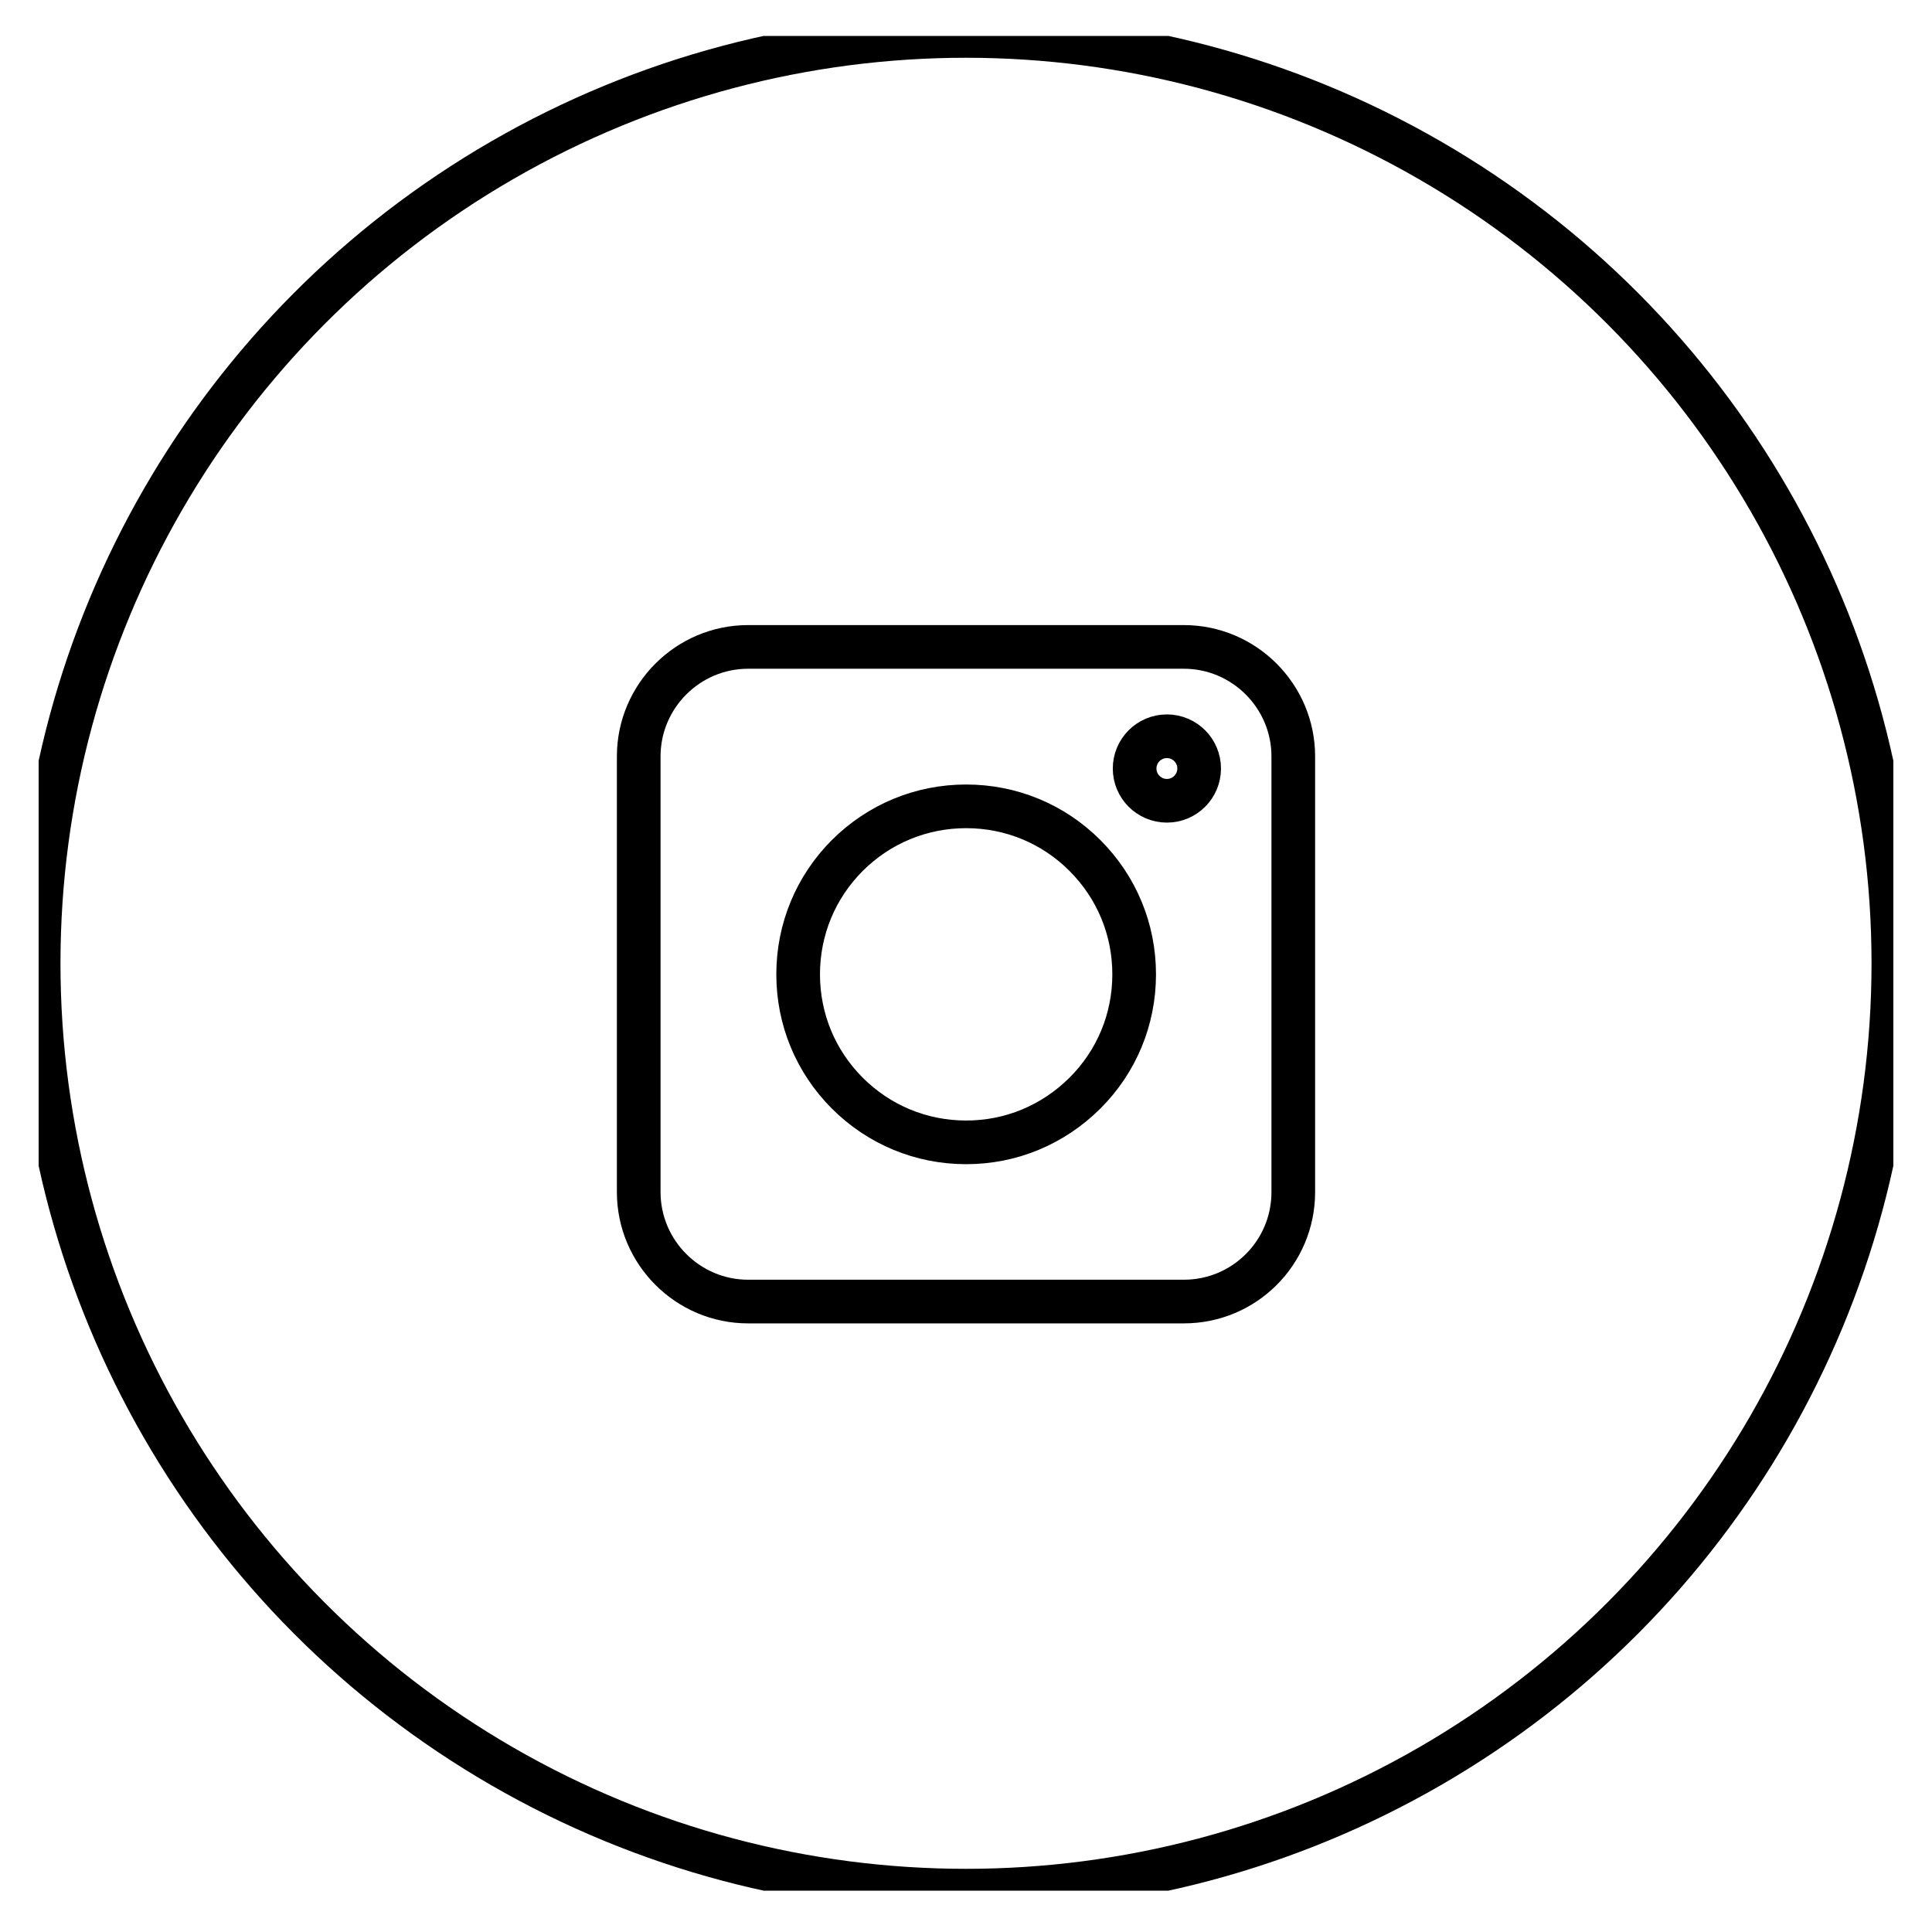 <?xml version="1.0" encoding="UTF-8"?> <svg xmlns="http://www.w3.org/2000/svg" width="25" height="25" viewBox="0 0 25 25" fill="none"><g clip-path="url(#clip0_865_1804)"><circle cx="12.5" cy="12.465" r="12" stroke="black" stroke-width="0.565"></circle><path d="M15.319 16.842H9.68C8.901 16.842 8.265 16.205 8.265 15.426V9.787C8.265 9.008 8.901 8.371 9.68 8.371H15.319C16.099 8.371 16.735 9.008 16.735 9.787V15.426C16.735 16.209 16.102 16.842 15.319 16.842Z" stroke="black" stroke-width="0.565"></path><path d="M10.964 14.145C11.375 14.556 11.921 14.782 12.502 14.782C13.083 14.782 13.625 14.556 14.039 14.145C14.45 13.735 14.676 13.189 14.676 12.608C14.676 12.027 14.45 11.481 14.039 11.07C13.629 10.66 13.083 10.434 12.502 10.434C11.921 10.434 11.375 10.66 10.964 11.07C10.554 11.481 10.328 12.027 10.328 12.608C10.328 13.189 10.554 13.735 10.964 14.145Z" stroke="black" stroke-width="0.565"></path><path d="M15.1 10.362C15.33 10.362 15.517 10.175 15.517 9.945C15.517 9.714 15.33 9.527 15.1 9.527C14.869 9.527 14.682 9.714 14.682 9.945C14.682 10.175 14.869 10.362 15.1 10.362Z" stroke="black" stroke-width="0.565"></path></g><defs><clipPath id="clip0_865_1804"><rect width="24" height="24" fill="white" transform="translate(0.5 0.465)"></rect></clipPath></defs></svg> 